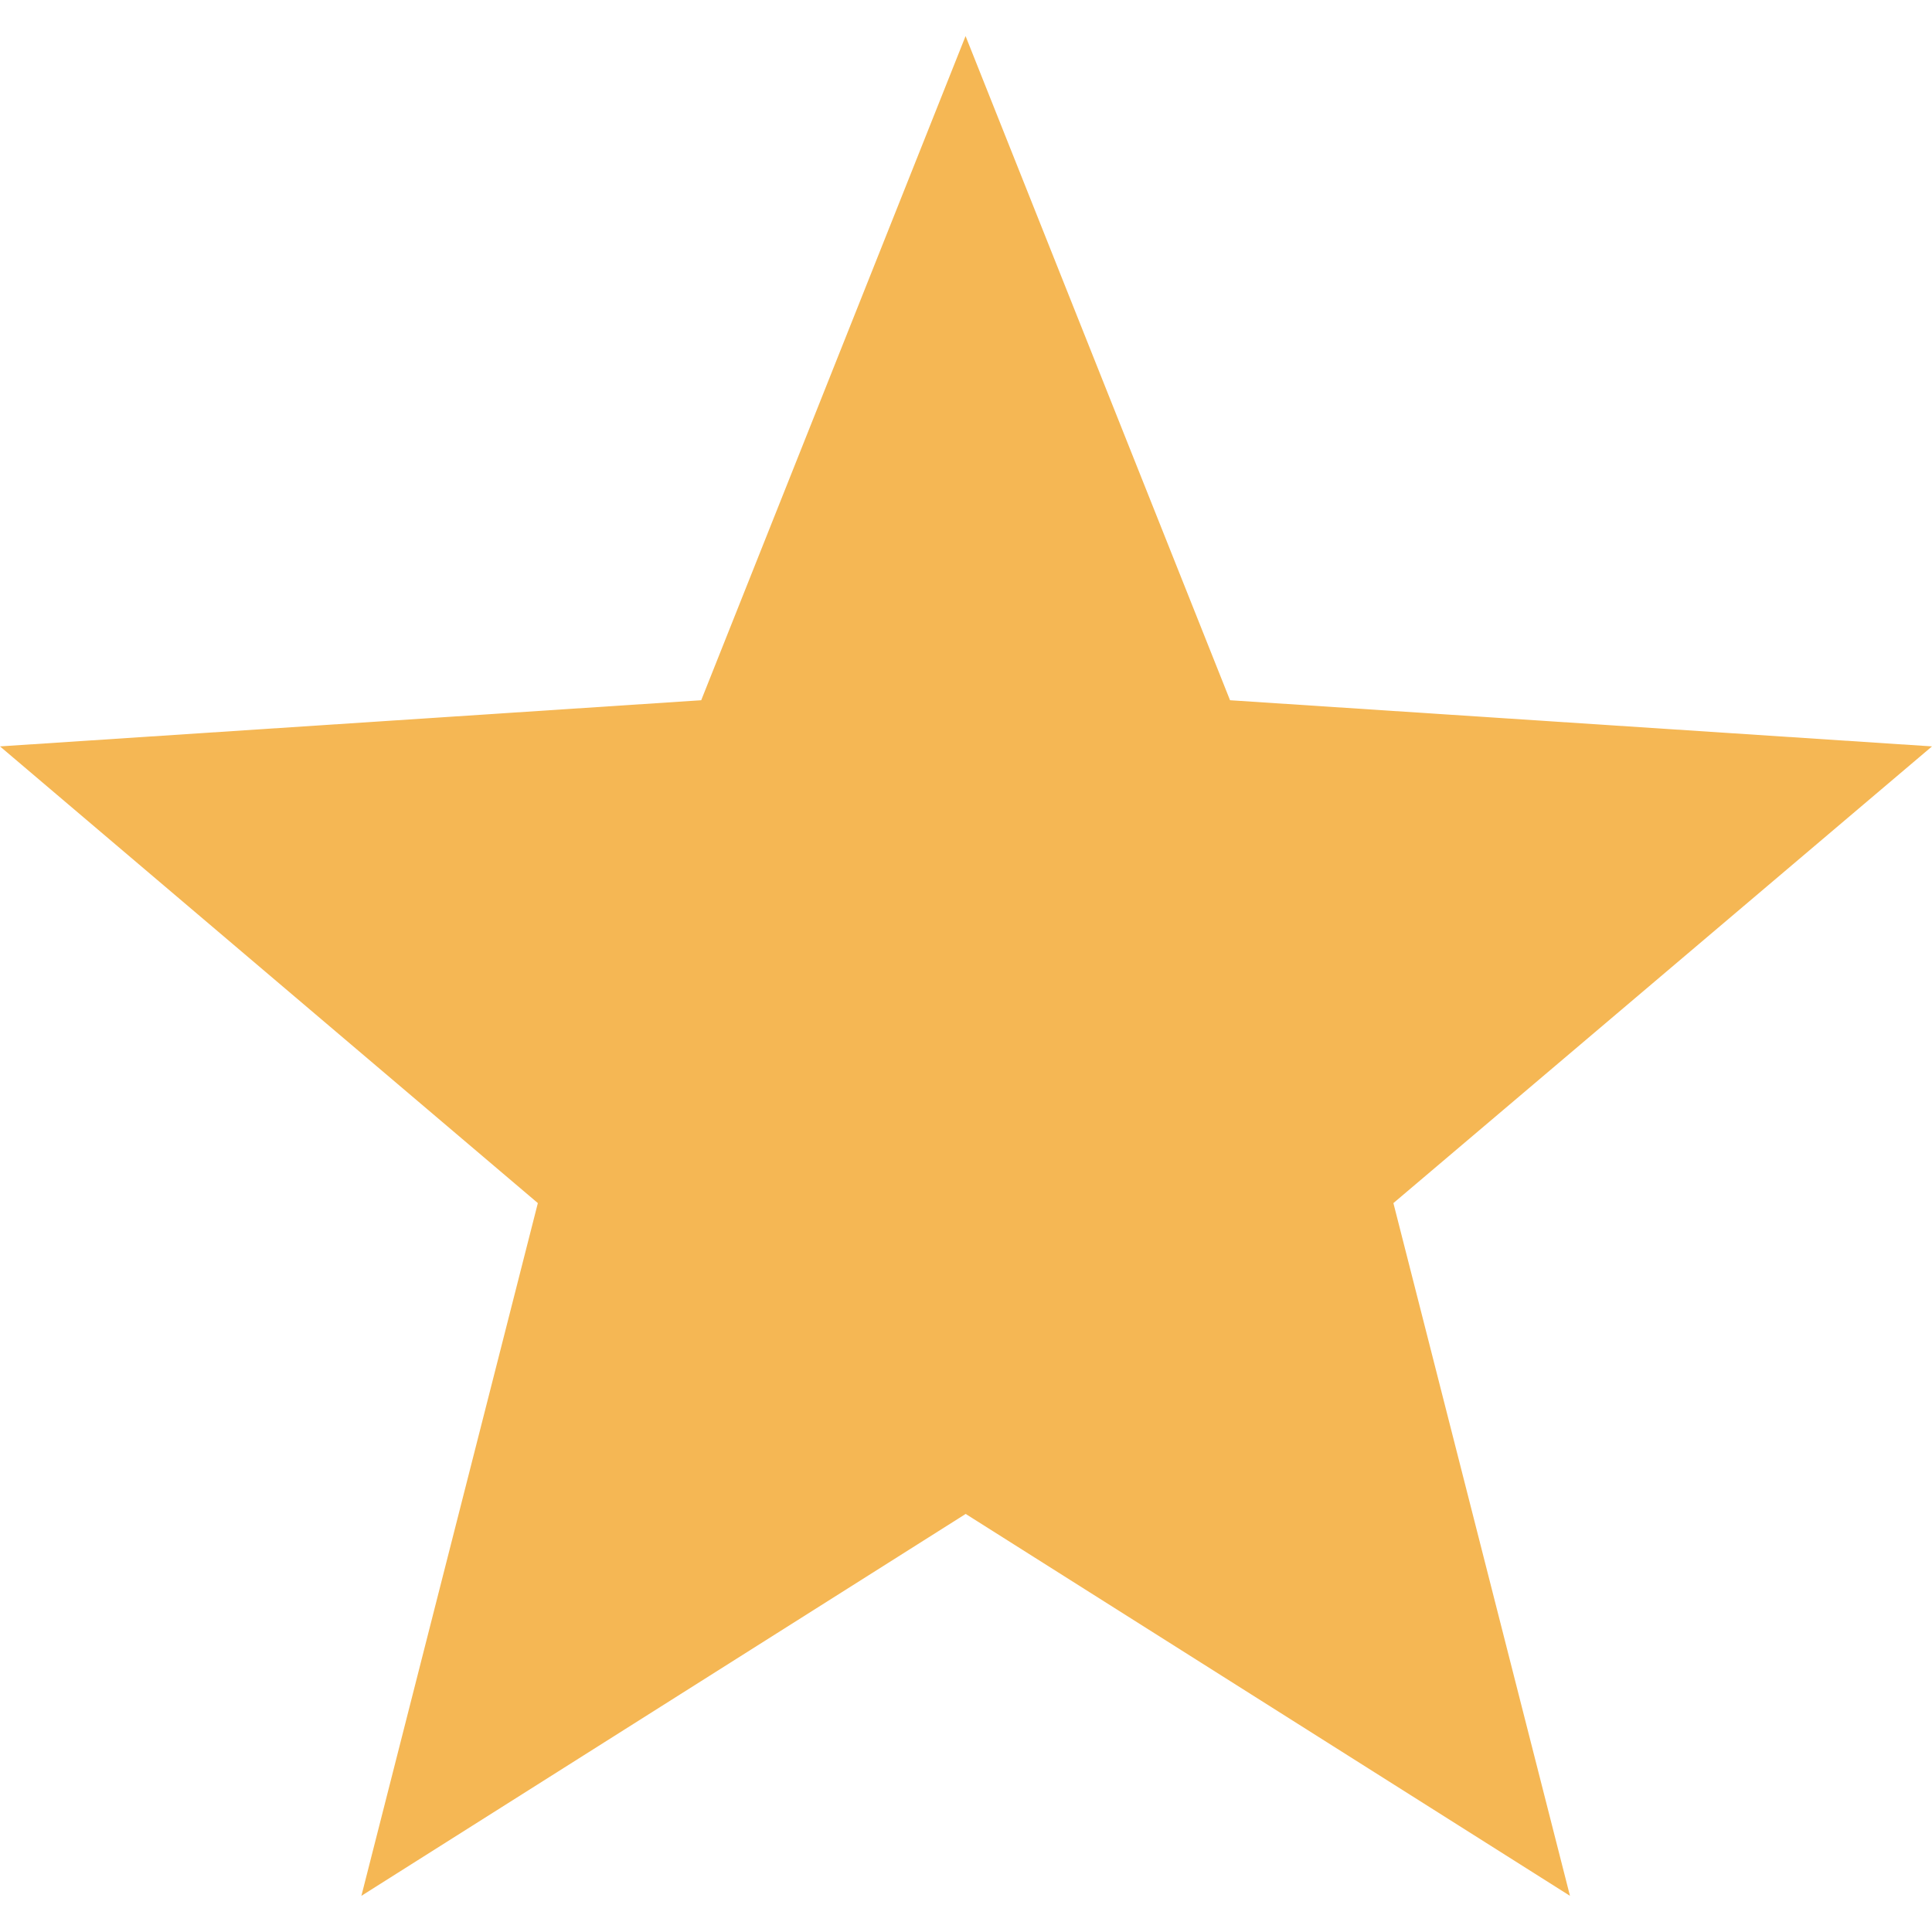 <svg xmlns="http://www.w3.org/2000/svg" width="18" height="18" fill="none"><g clip-path="url(#a)"><path fill="#F5B754" d="m18 6.954-6.54-.43L8.996.336 6.533 6.524 0 6.954l5.011 4.255-1.644 6.454 5.63-3.558 5.63 3.558-1.645-6.454L18 6.954z"/></g><defs><clipPath id="a"><path fill="#fff" d="M0 0h18v18H0z"/></clipPath></defs></svg>